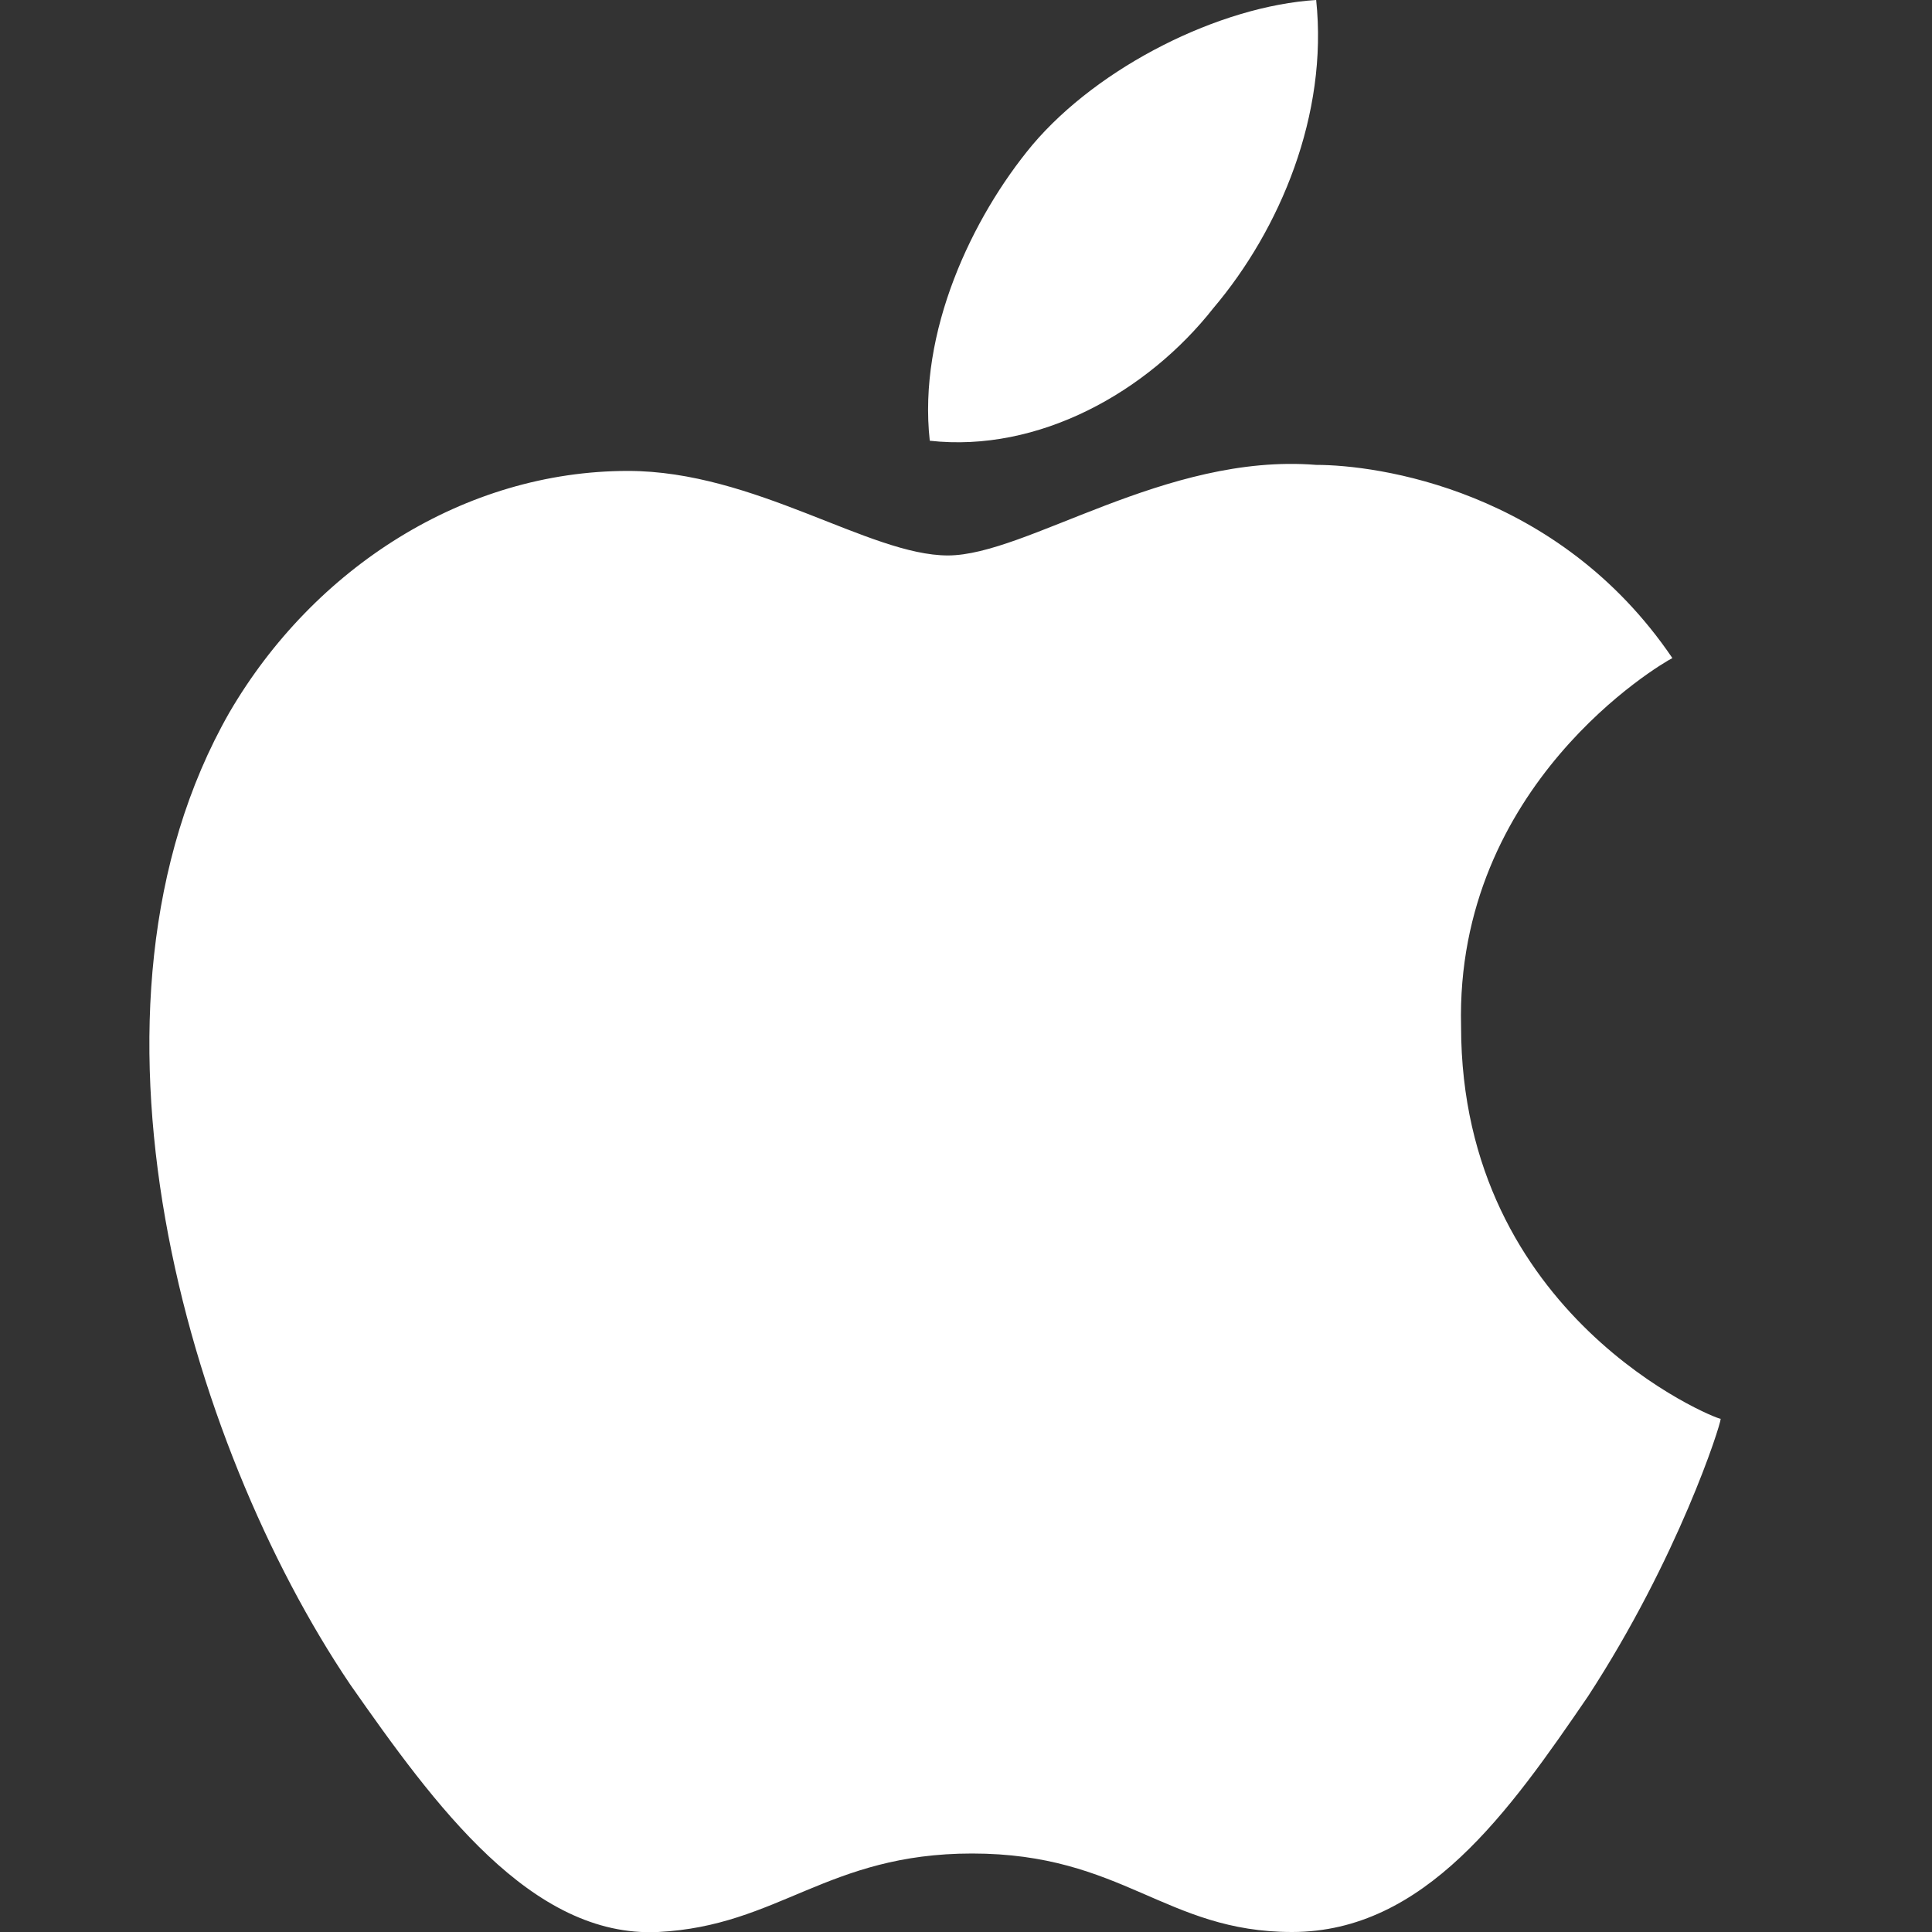 <?xml version="1.0" encoding="utf-8"?>
<!-- Generator: Adobe Illustrator 26.5.0, SVG Export Plug-In . SVG Version: 6.00 Build 0)  -->
<svg version="1.1" id="Layer_1" xmlns="http://www.w3.org/2000/svg" xmlns:xlink="http://www.w3.org/1999/xlink" x="0px" y="0px"
	 width="32px" height="32px" viewBox="0 0 32 32" style="enable-background:new 0 0 32 32;" xml:space="preserve">
<rect x="0" y="0" width="32" height="32" fill="#333333" stroke="none"/>
<style type="text/css">
	.st0{fill:#fff;}
</style>
<g>
	<path class="st0" d="M24.2,17c0,4.8,4.2,6.5,4.3,6.5c0,0.1-0.7,2.3-2.2,4.6c-1.3,1.9-2.7,3.9-4.9,3.9c-2.1,0-2.8-1.3-5.3-1.3
		c-2.4,0-3.2,1.2-5.2,1.3c-2.1,0.1-3.7-2.1-5.1-4.1c-2.7-4-4.8-11.2-2-16.1c1.4-2.4,3.9-4,6.6-4c2.1,0,4,1.4,5.3,1.4
		c1.3,0,3.6-1.7,6.1-1.5c1,0,4,0.4,5.9,3.2C27.5,11,24.1,13,24.2,17 M20.1,5.1C21.2,3.8,22,1.9,21.8,0c-1.6,0.1-3.6,1.1-4.7,2.4
		c-1,1.2-1.9,3.1-1.7,4.9C17.2,7.5,19,6.5,20.1,5.1"/>
</g>
</svg>